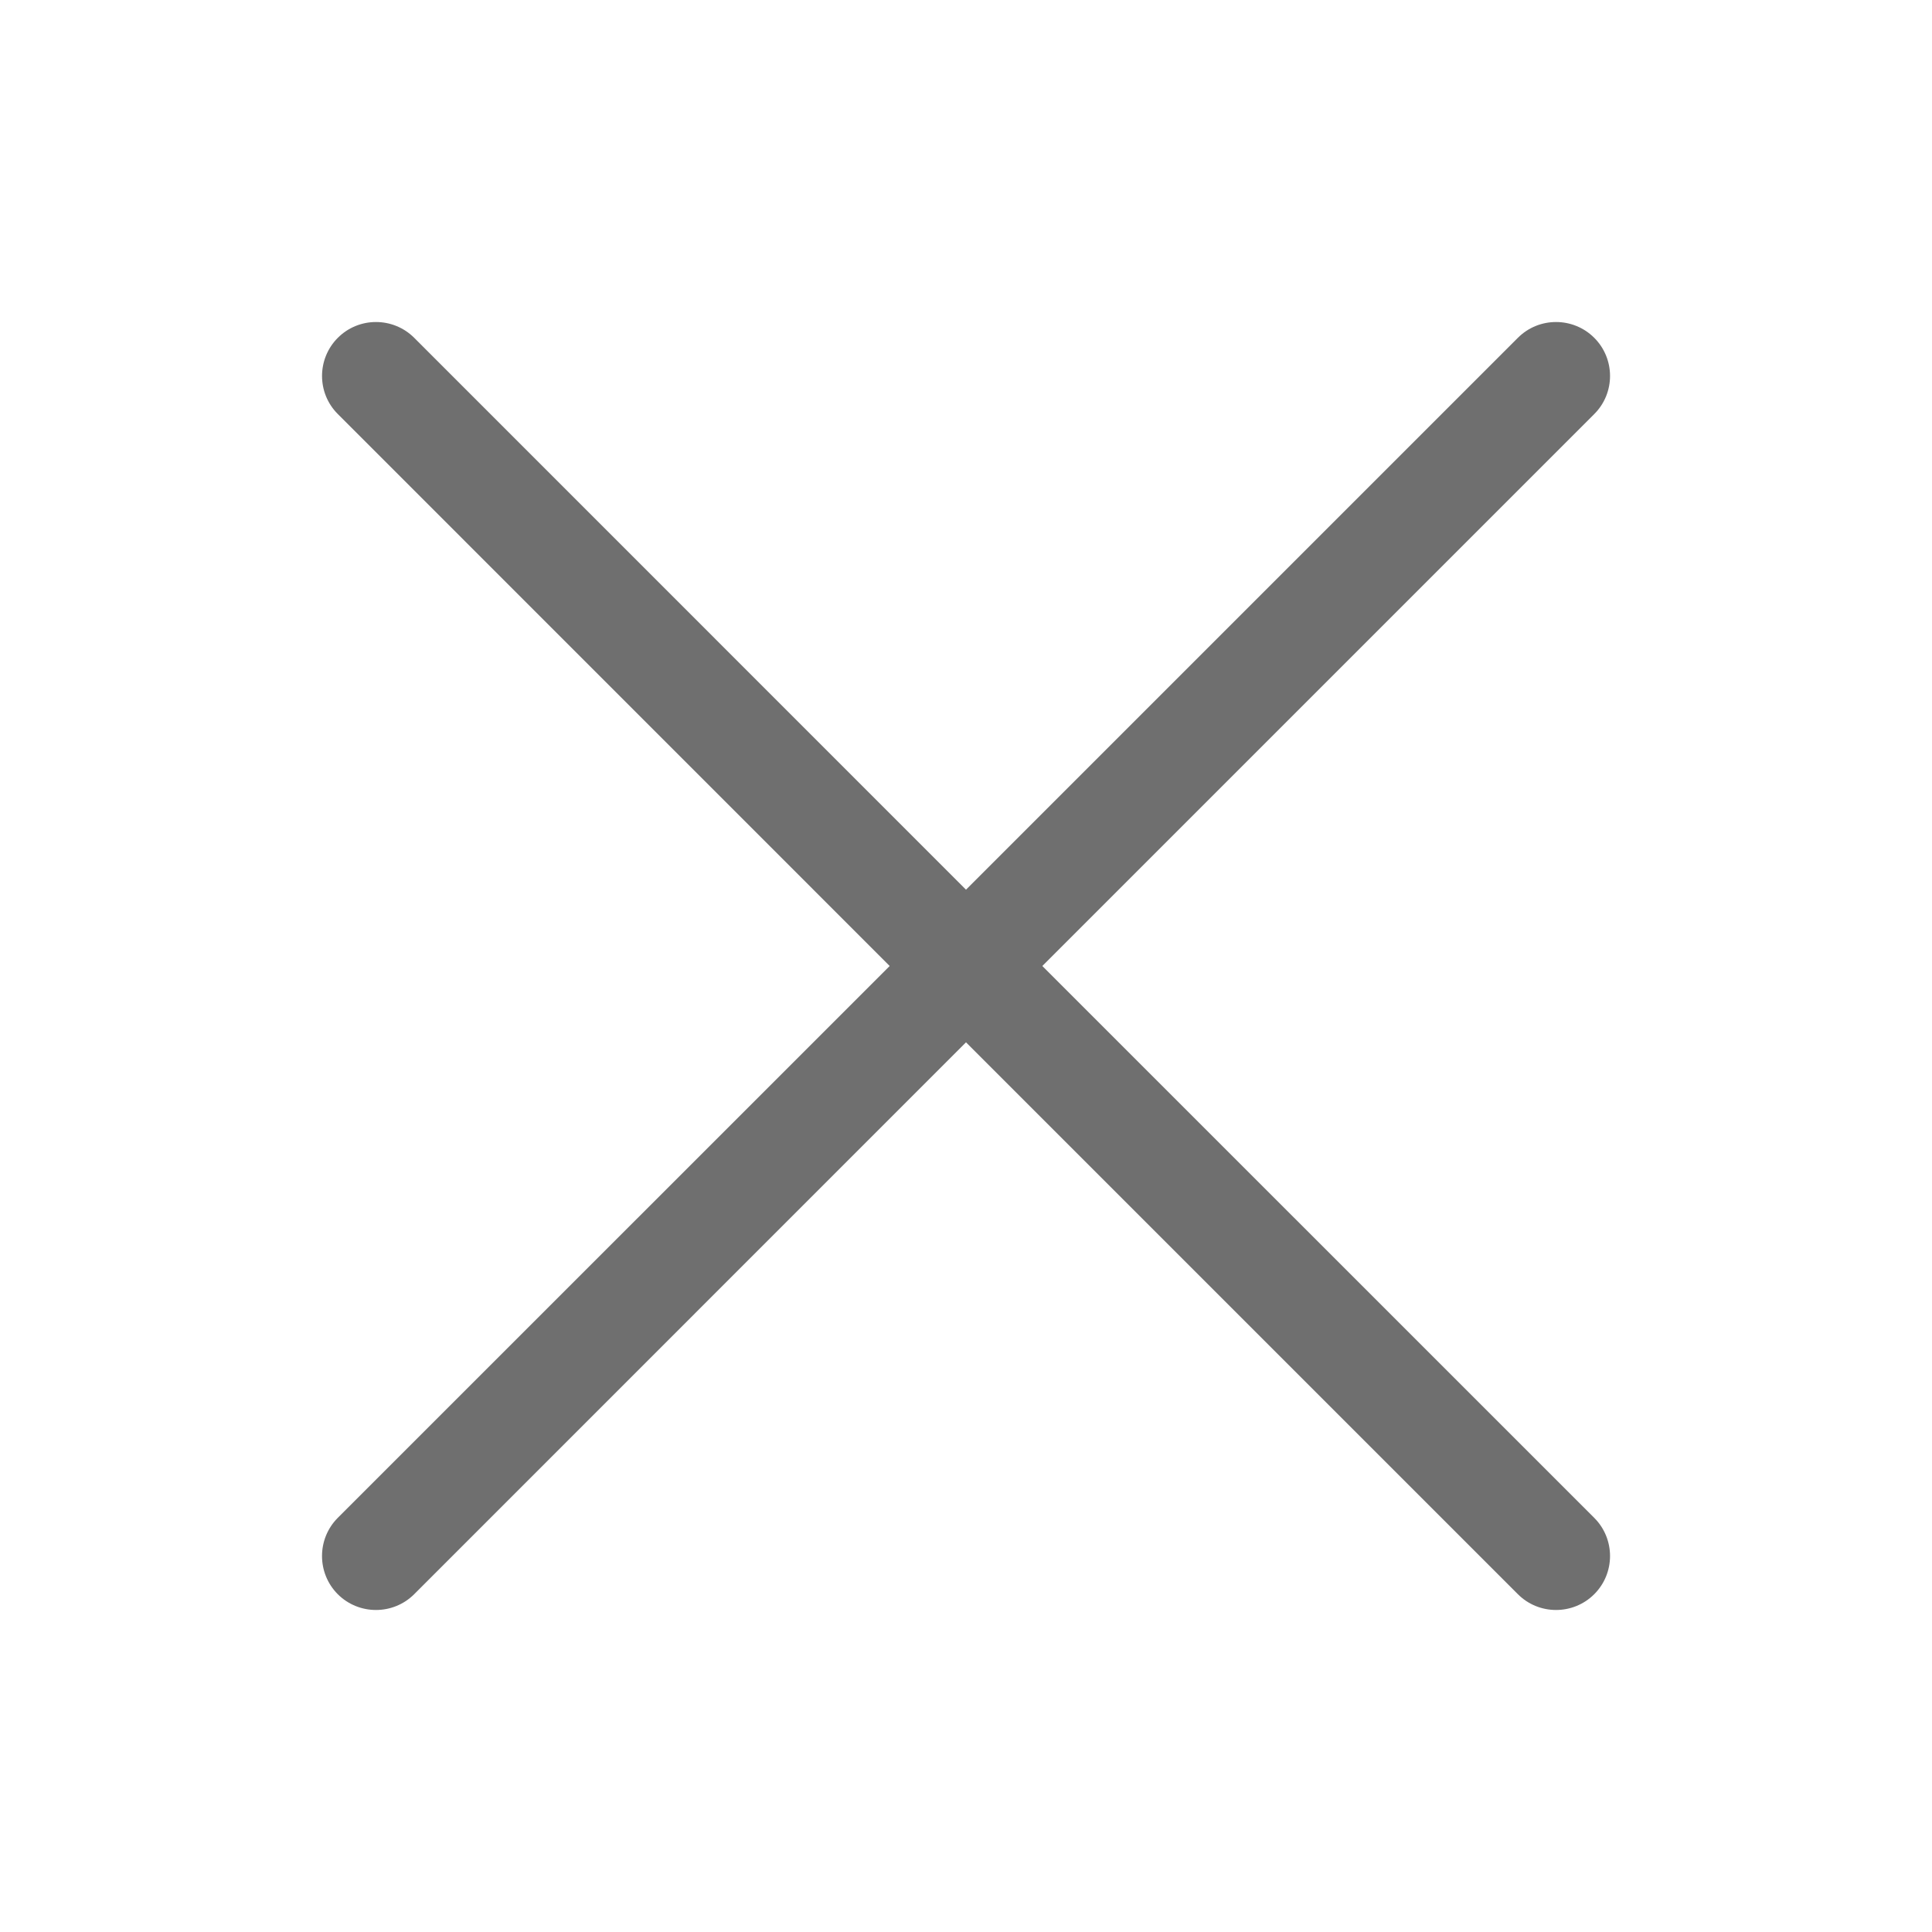 <svg width="24" height="24" viewBox="0 0 24 24" fill="none" xmlns="http://www.w3.org/2000/svg">
<path fill-rule="evenodd" clip-rule="evenodd" d="M19.804 5.144C20.066 4.883 20.066 4.458 19.804 4.196C19.542 3.935 19.117 3.935 18.856 4.196L12 11.052L5.145 4.196C4.883 3.935 4.458 3.935 4.197 4.196C3.935 4.458 3.935 4.883 4.197 5.144L11.052 12L4.196 18.855C3.935 19.117 3.935 19.542 4.196 19.804C4.458 20.065 4.883 20.065 5.145 19.804L12 12.948L18.856 19.804C19.117 20.065 19.542 20.065 19.804 19.804C20.066 19.542 20.066 19.117 19.804 18.855L12.948 12L19.804 5.144Z" fill="#6F6F6F"/>
</svg>
